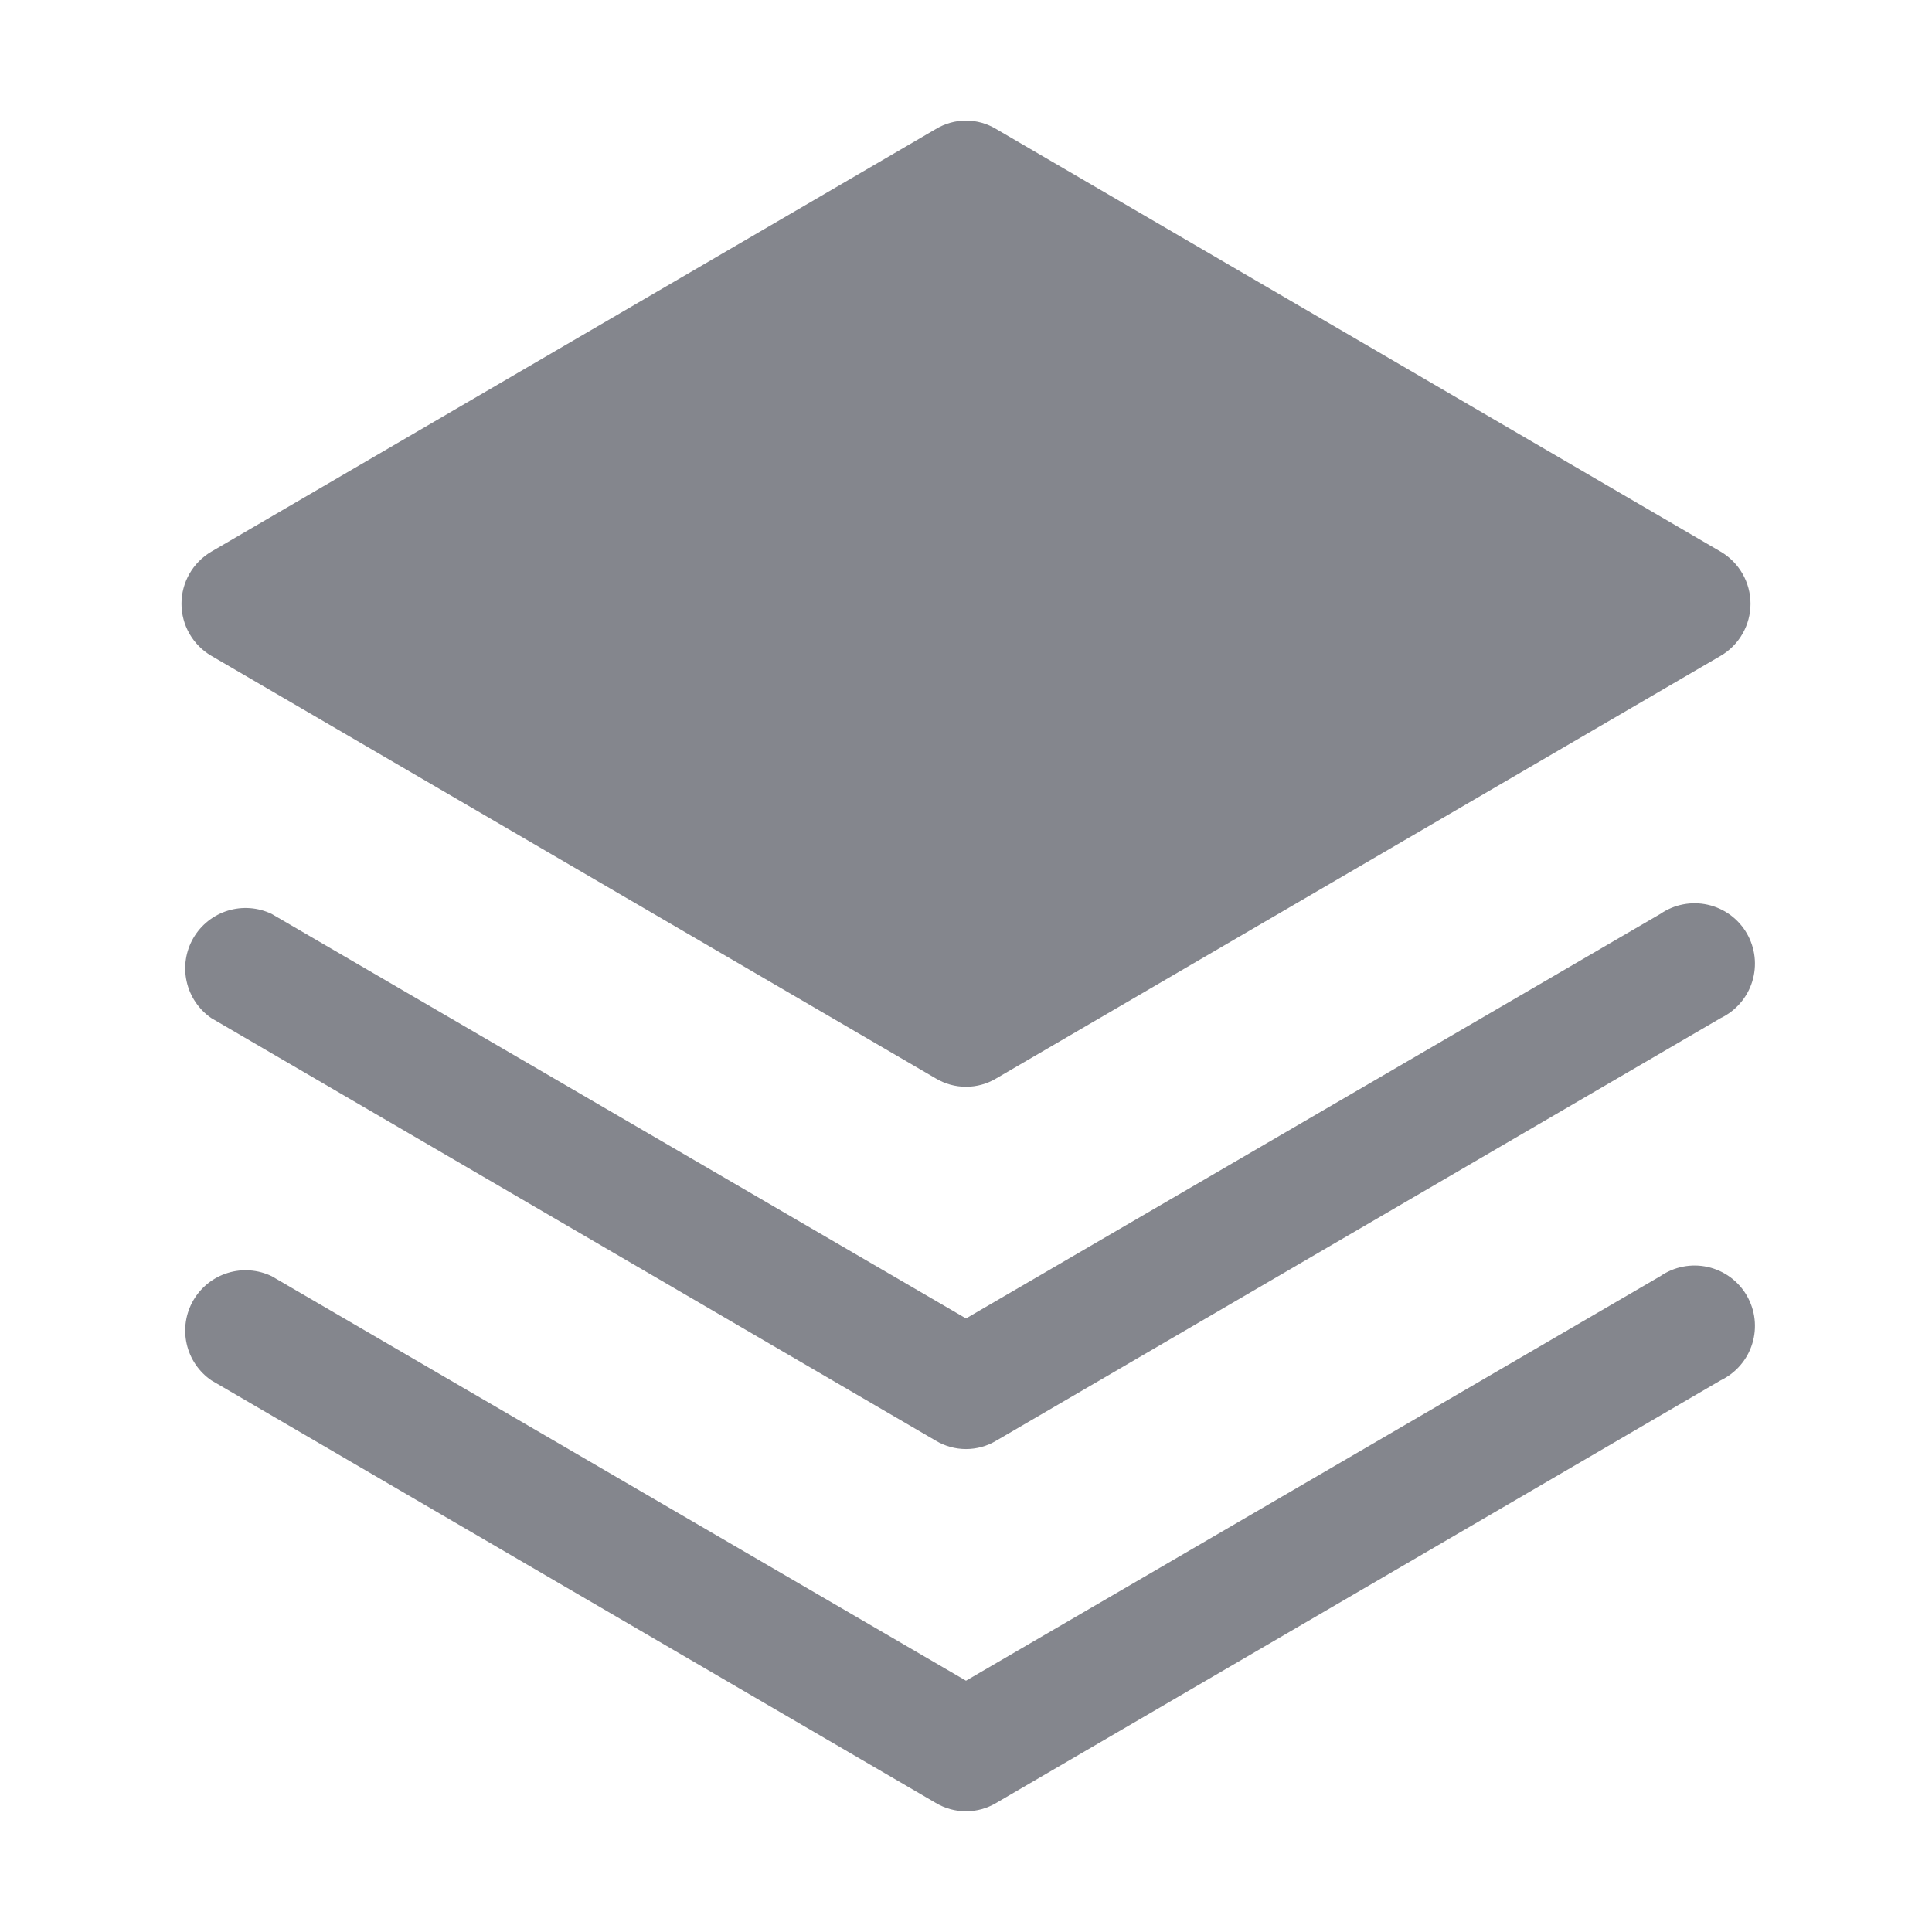 <svg width="96" height="96" viewBox="0 0 96 96" fill="none" xmlns="http://www.w3.org/2000/svg">
<g clip-path="url(#clip0_89_1580)">
<path d="M82.5 63.413L48 83.513L13.5 63.413C12.819 63.086 12.04 63.028 11.319 63.251C10.597 63.473 9.986 63.96 9.607 64.613C9.228 65.266 9.11 66.038 9.276 66.775C9.441 67.512 9.878 68.159 10.5 68.588L46.5 89.588C46.953 89.859 47.472 90.002 48 90.002C48.528 90.002 49.047 89.859 49.5 89.588L85.5 68.588C85.873 68.409 86.205 68.155 86.475 67.841C86.745 67.528 86.948 67.162 87.069 66.767C87.191 66.371 87.23 65.955 87.183 65.544C87.137 65.133 87.005 64.736 86.798 64.378C86.591 64.02 86.311 63.709 85.978 63.464C85.644 63.22 85.264 63.046 84.86 62.956C84.456 62.865 84.038 62.859 83.632 62.938C83.226 63.016 82.841 63.178 82.5 63.413Z" fill="#84868D"/>
<path d="M82.5 45.413L48 65.513L13.5 45.413C12.819 45.086 12.04 45.028 11.319 45.251C10.597 45.473 9.986 45.96 9.607 46.613C9.228 47.266 9.11 48.038 9.276 48.775C9.441 49.512 9.878 50.159 10.5 50.588L46.5 71.588C46.953 71.859 47.472 72.002 48 72.002C48.528 72.002 49.047 71.859 49.5 71.588L85.5 50.588C85.873 50.409 86.205 50.155 86.475 49.841C86.745 49.528 86.948 49.162 87.069 48.767C87.191 48.371 87.23 47.955 87.183 47.544C87.137 47.133 87.005 46.736 86.798 46.378C86.591 46.02 86.311 45.709 85.978 45.464C85.644 45.22 85.264 45.046 84.86 44.956C84.456 44.865 84.038 44.859 83.632 44.938C83.226 45.016 82.841 45.178 82.5 45.413Z" fill="#84868D"/>
<path d="M10.5 32.587L46.5 53.587C46.953 53.858 47.472 54.001 48 54.001C48.528 54.001 49.047 53.858 49.5 53.587L85.5 32.587C85.951 32.323 86.325 31.945 86.585 31.491C86.845 31.037 86.982 30.523 86.982 30C86.982 29.477 86.845 28.963 86.585 28.509C86.325 28.055 85.951 27.677 85.5 27.412L49.5 6.412C49.048 6.138 48.529 5.992 48 5.992C47.471 5.992 46.952 6.138 46.5 6.412L10.5 27.412C10.049 27.677 9.675 28.055 9.415 28.509C9.155 28.963 9.018 29.477 9.018 30C9.018 30.523 9.155 31.037 9.415 31.491C9.675 31.945 10.049 32.323 10.5 32.587Z" fill="#84868D"/>
</g>
<defs>
<clipPath id="clip0_89_1580">
<rect width="96" height="96" fill="white"/>
</clipPath>
</defs>
</svg>
